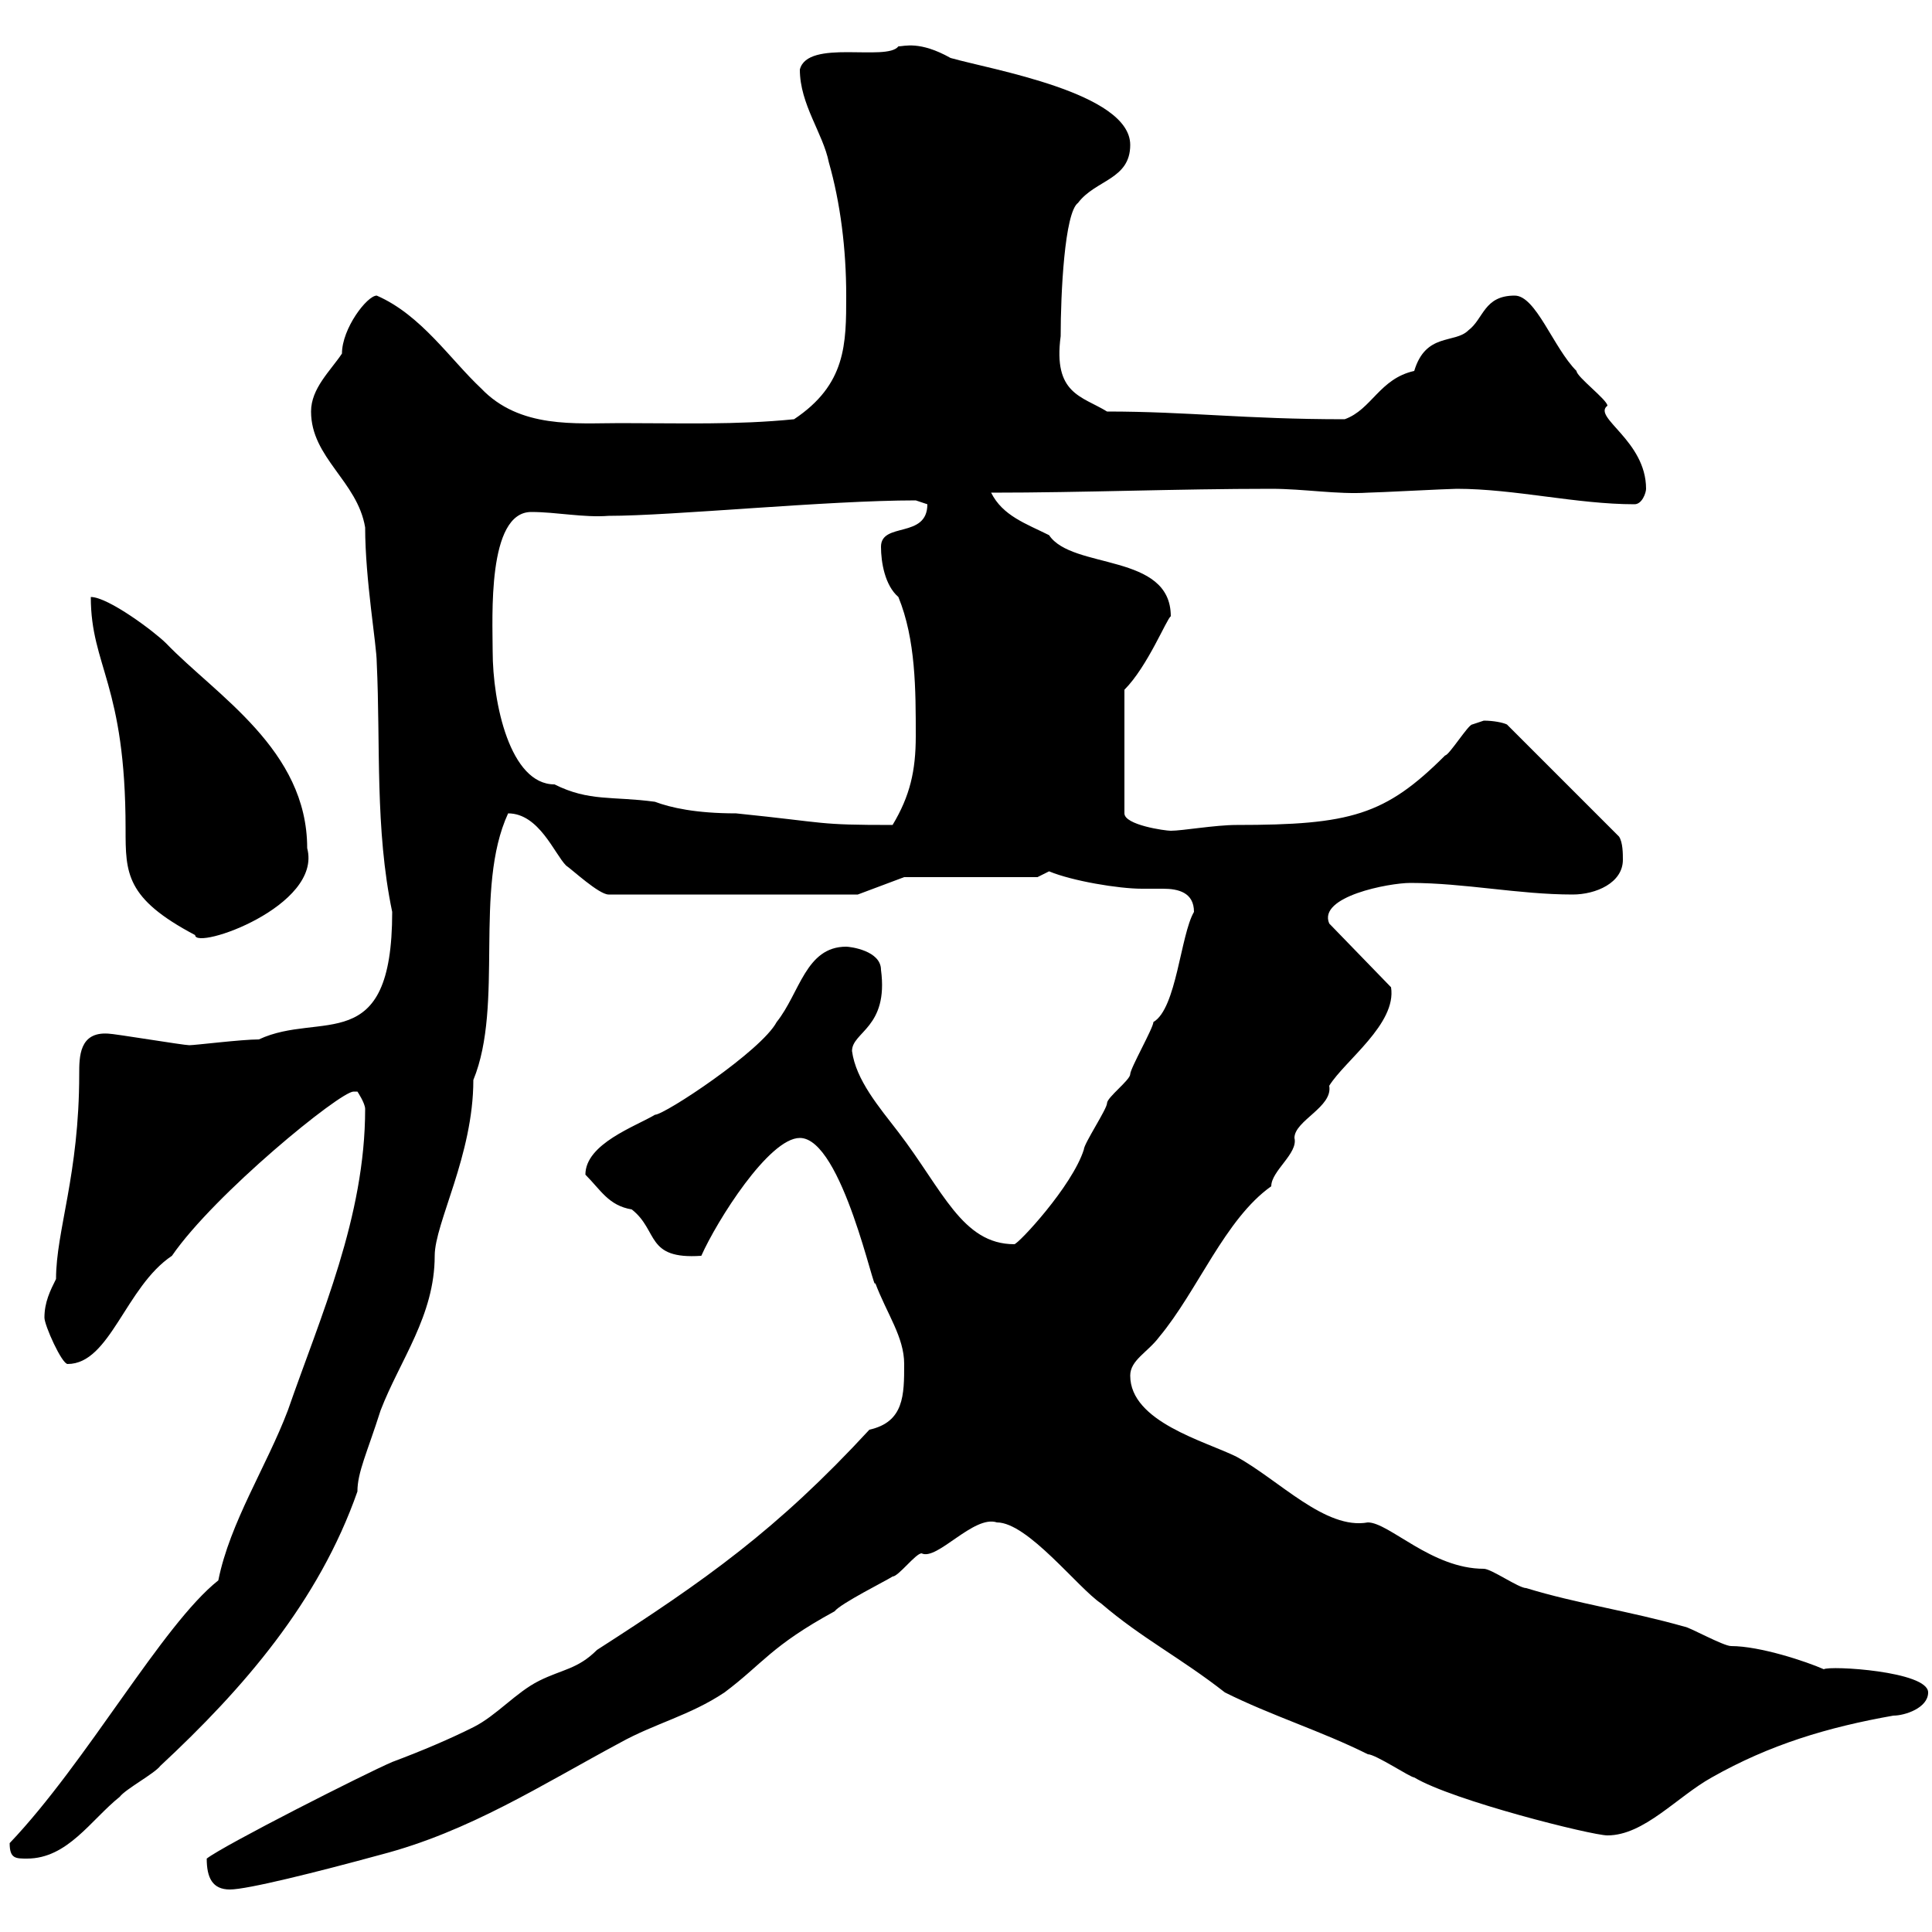 <svg xmlns="http://www.w3.org/2000/svg" xmlns:xlink="http://www.w3.org/1999/xlink" width="300" height="300"><path d="M32.10 288.60C32.10 291.60 33 293.40 35.70 293.40C38.40 293.40 49.20 290.70 59.10 288C72.90 284.40 84 277.20 96.30 270.60C101.70 267.60 107.10 266.40 112.50 262.80C118.50 258.30 119.70 255.60 129.60 250.20C130.50 249 137.70 245.40 138.60 244.80C139.50 244.80 142.20 241.20 143.10 241.20C145.50 242.40 151.20 235.20 154.80 236.40C159.60 236.40 167.40 246.60 171 249C177.30 254.40 183.30 257.40 190.20 262.80C197.40 266.40 205.20 268.80 212.40 272.40C213.60 272.40 219 276 219.60 276C225.60 279.60 247.20 285 249.60 285C255.30 285 260.40 279 265.80 276C274.80 270.90 283.80 268.20 294 266.40C295.80 266.40 299.40 265.20 299.40 262.80C299.40 259.50 284.10 258.60 283.20 259.20C280.50 258 273.30 255.60 268.80 255.60C267.60 255.60 262.20 252.60 261.60 252.60C253.20 250.20 244.80 249 237 246.60C235.80 246.60 231.60 243.60 230.40 243.60C222.30 243.60 215.70 236.40 212.40 236.40C205.80 237.60 198.60 229.80 192 226.20C187.20 223.80 175.50 220.80 175.50 213.60C175.50 211.20 178.20 210 180 207.60C186 200.40 190.20 189.30 197.40 184.20C197.40 181.80 201.60 179.10 201 176.70C201 174 207 171.90 206.40 168.60C208.80 164.70 216.90 159 216 153.30L206.40 143.40C204.60 139.20 215.70 137.10 219 137.10C227.40 137.10 235.80 138.90 244.20 138.90C247.80 138.90 252 137.10 252 133.50C252 132.60 252 130.80 251.40 129.90L234 112.50C233.40 112.20 231.90 111.90 230.40 111.90C230.40 111.90 228.60 112.50 228.60 112.50C228 112.50 225 117.30 224.40 117.30C215.10 126.60 209.70 128.10 192 128.10C188.70 128.10 183.60 129 181.80 129C180.90 129 174.60 128.10 174.60 126.30L174.60 107.10C178.20 103.50 181.20 96 181.80 95.70C181.80 85.80 166.50 88.50 162.90 83.10C159.30 81.30 155.70 80.10 153.90 76.50C168.30 76.50 182.70 75.90 197.40 75.90C202.50 75.90 207.60 76.80 212.40 76.50C213.60 76.50 225 75.90 226.20 75.90C235.20 75.90 244.80 78.30 253.80 78.30C255 78.30 255.60 76.50 255.60 75.90C255.60 68.40 247.20 64.80 249.60 63C249.60 62.10 244.80 58.50 244.80 57.60C241.20 54 238.50 45.90 235.20 45.90C230.40 45.90 230.40 49.50 228 51.30C225.90 53.40 221.40 51.60 219.60 57.60C214.20 58.80 213 63.60 208.80 65.10C193.20 65.10 184.50 63.90 171.90 63.90C168 61.50 163.50 61.20 164.70 52.20C164.70 45.60 165.30 33 167.40 31.50C170.10 27.90 175.50 27.90 175.50 22.50C175.50 14.40 153.90 10.80 147.60 9C142.80 6.30 140.40 7.20 139.50 7.20C137.70 9.60 125.40 6 124.20 10.80C124.20 16.20 127.80 20.70 128.70 25.20C130.50 31.50 131.40 38.70 131.40 45.90C131.40 53.40 131.40 59.70 123.30 65.10C114.30 66 105.90 65.70 96.30 65.70C89.40 65.70 80.70 66.60 74.70 60.30C69.90 55.80 65.40 48.90 58.50 45.90C57 45.90 53.10 51 53.10 54.90C51.30 57.60 48.30 60.30 48.30 63.90C48.30 71.10 55.50 74.70 56.70 81.90C56.70 90 58.50 100.20 58.50 102.90C59.10 115.50 58.20 128.70 60.90 141.60C60.90 164.40 49.80 156.90 40.20 161.40C37.50 161.40 30.30 162.30 29.40 162.30C28.50 162.30 17.70 160.50 16.80 160.50C12.30 160.20 12.30 164.10 12.30 166.80C12.30 182.40 8.70 191.10 8.70 198.60C7.80 200.40 6.90 202.20 6.90 204.60C6.90 205.80 9.60 211.80 10.50 211.80C17.10 211.80 19.50 199.80 26.70 195C33.30 185.40 52.80 169.50 54.90 169.50C54.90 169.50 55.50 169.50 55.50 169.50C55.50 169.50 56.70 171.30 56.70 172.20C56.70 189 49.80 204.30 44.70 219C41.40 227.70 35.70 236.40 33.90 245.40C25.20 252.30 13.50 273.60 1.50 286.20C1.50 288.60 2.40 288.60 4.20 288.60C10.50 288.60 14.10 282.60 18.60 279C19.50 277.80 24 275.40 24.90 274.20C37.80 262.20 49.50 248.70 55.50 231.60C55.50 228.60 57 225.60 59.10 219C62.10 211.20 67.50 204.30 67.50 195C67.50 189.90 73.50 179.40 73.50 167.70C78.30 156 73.50 138 78.90 126.30C83.70 126.30 86.10 132.60 87.90 134.40C88.80 135 93 138.90 94.50 138.90L133.20 138.90L140.40 136.20L161.10 136.20C161.10 136.20 162.90 135.30 162.90 135.30C166.50 136.80 173.70 138 177.30 138C177.90 138 179.40 138 180.60 138C183 138 185.40 138.60 185.40 141.60C183.30 145.20 182.70 156.60 179.10 158.70C179.10 159.60 175.50 165.90 175.50 166.80C175.50 167.70 171.90 170.40 171.90 171.30C171.90 172.20 168.30 177.60 168.30 178.50C166.50 184.20 158.10 193.20 157.50 193.20C149.40 193.20 146.40 184.80 139.50 175.80C136.50 171.90 132.90 167.70 132.30 163.20C132.30 160.20 138 159.60 136.80 150.60C136.80 147.60 132 147 131.40 147C125.10 147 124.20 154.20 120.60 158.70C118.20 163.20 103.20 173.10 101.70 173.10C98.70 174.90 90.90 177.60 90.90 182.40C93.30 184.80 94.50 187.20 98.10 187.80C102.30 191.10 100.20 195.60 108.90 195C111.30 189.60 119.40 176.70 124.20 176.70C130.80 176.70 135.90 201.60 135.90 199.20C137.70 204 140.40 207.60 140.40 211.80C140.40 216.60 140.40 220.80 135 222C120.60 237.60 109.50 245.40 92.70 256.20C89.70 259.20 87.30 259.20 83.70 261C80.10 262.80 77.10 266.40 73.50 268.20C69.90 270 65.70 271.80 60.90 273.60C56.70 275.40 34.80 286.50 32.10 288.60ZM14.10 92.70C14.10 103.50 19.50 106.20 19.50 128.70C19.50 135.60 19.50 139.50 30.30 145.20C30.30 147.60 50.10 140.70 47.70 131.70C47.70 116.40 33.60 108 25.80 99.90C24 98.10 16.80 92.70 14.10 92.70ZM76.50 101.10C76.50 96 75.60 79.50 82.50 79.50C86.40 79.50 90.60 80.40 94.50 80.10C104.40 80.10 128.40 77.70 142.20 77.70C142.20 77.70 144 78.30 144 78.30C144 83.70 136.80 81 136.80 84.90C136.80 87.30 137.40 90.90 139.50 92.70C142.20 99.30 142.20 107.10 142.20 114.30C142.20 119.70 141.30 123.60 138.60 128.10C126.60 128.10 129 127.80 114.30 126.30C108 126.30 104.10 125.40 101.70 124.50C95.10 123.60 91.50 124.50 86.10 121.80C79.20 121.80 76.50 109.20 76.50 101.10Z"/></svg>